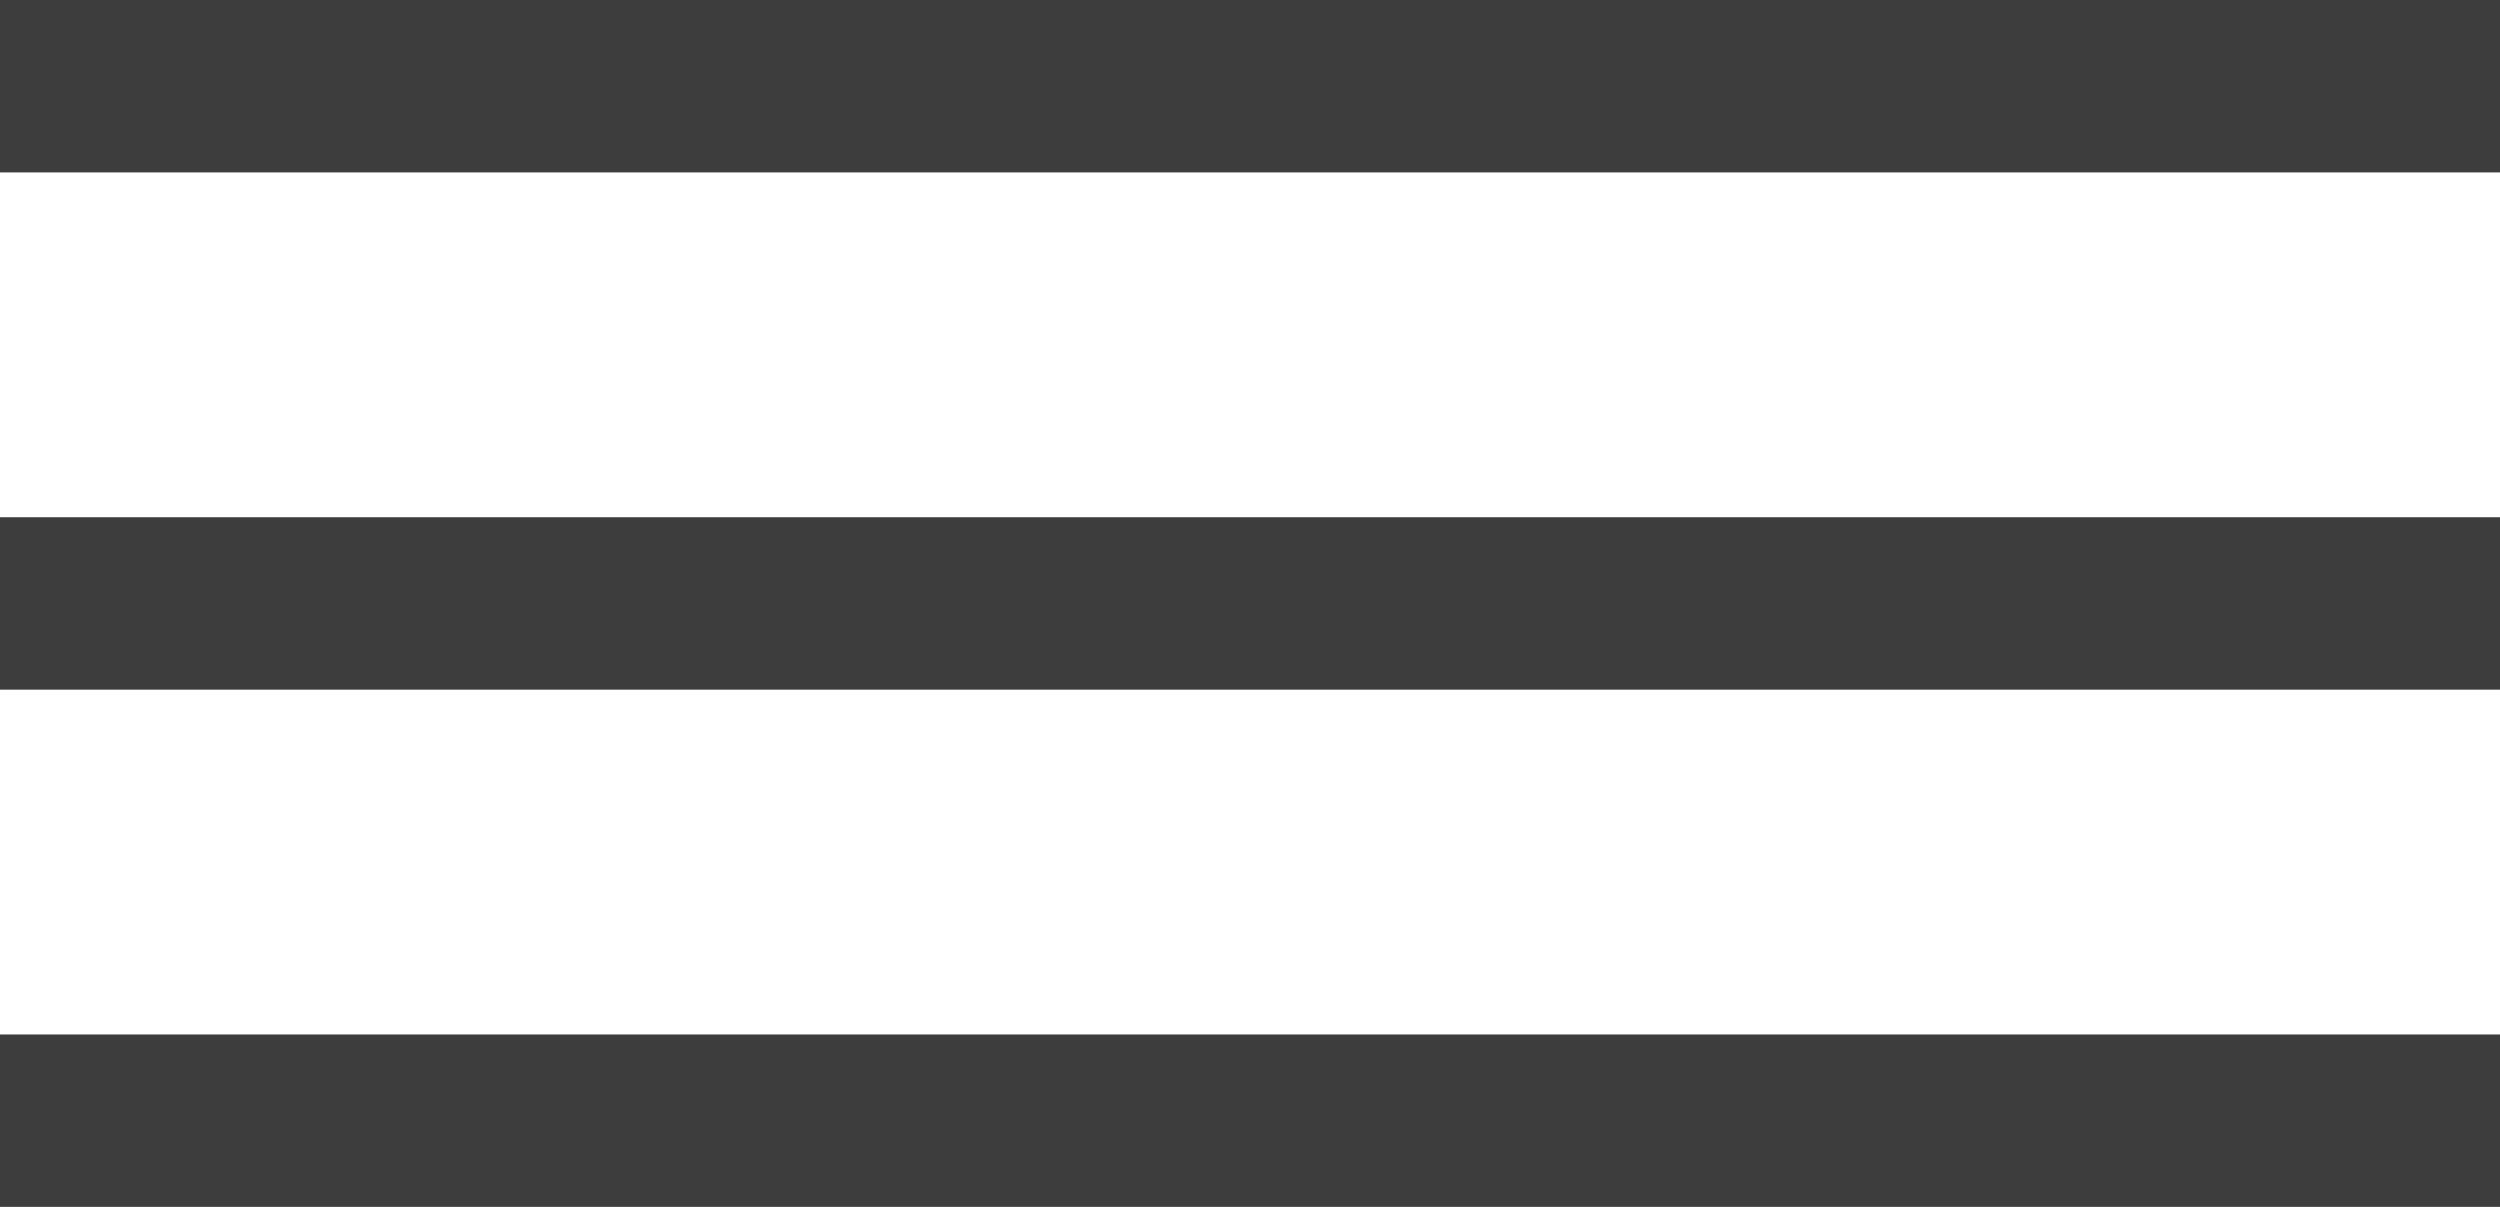 <?xml version="1.0" encoding="UTF-8"?> <svg xmlns="http://www.w3.org/2000/svg" width="29" height="14" viewBox="0 0 29 14" fill="none"><rect width="29" height="2" fill="#3D3D3D"></rect><rect y="6" width="29" height="2" fill="#3D3D3D"></rect><rect y="12" width="29" height="2" fill="#3D3D3D"></rect></svg> 